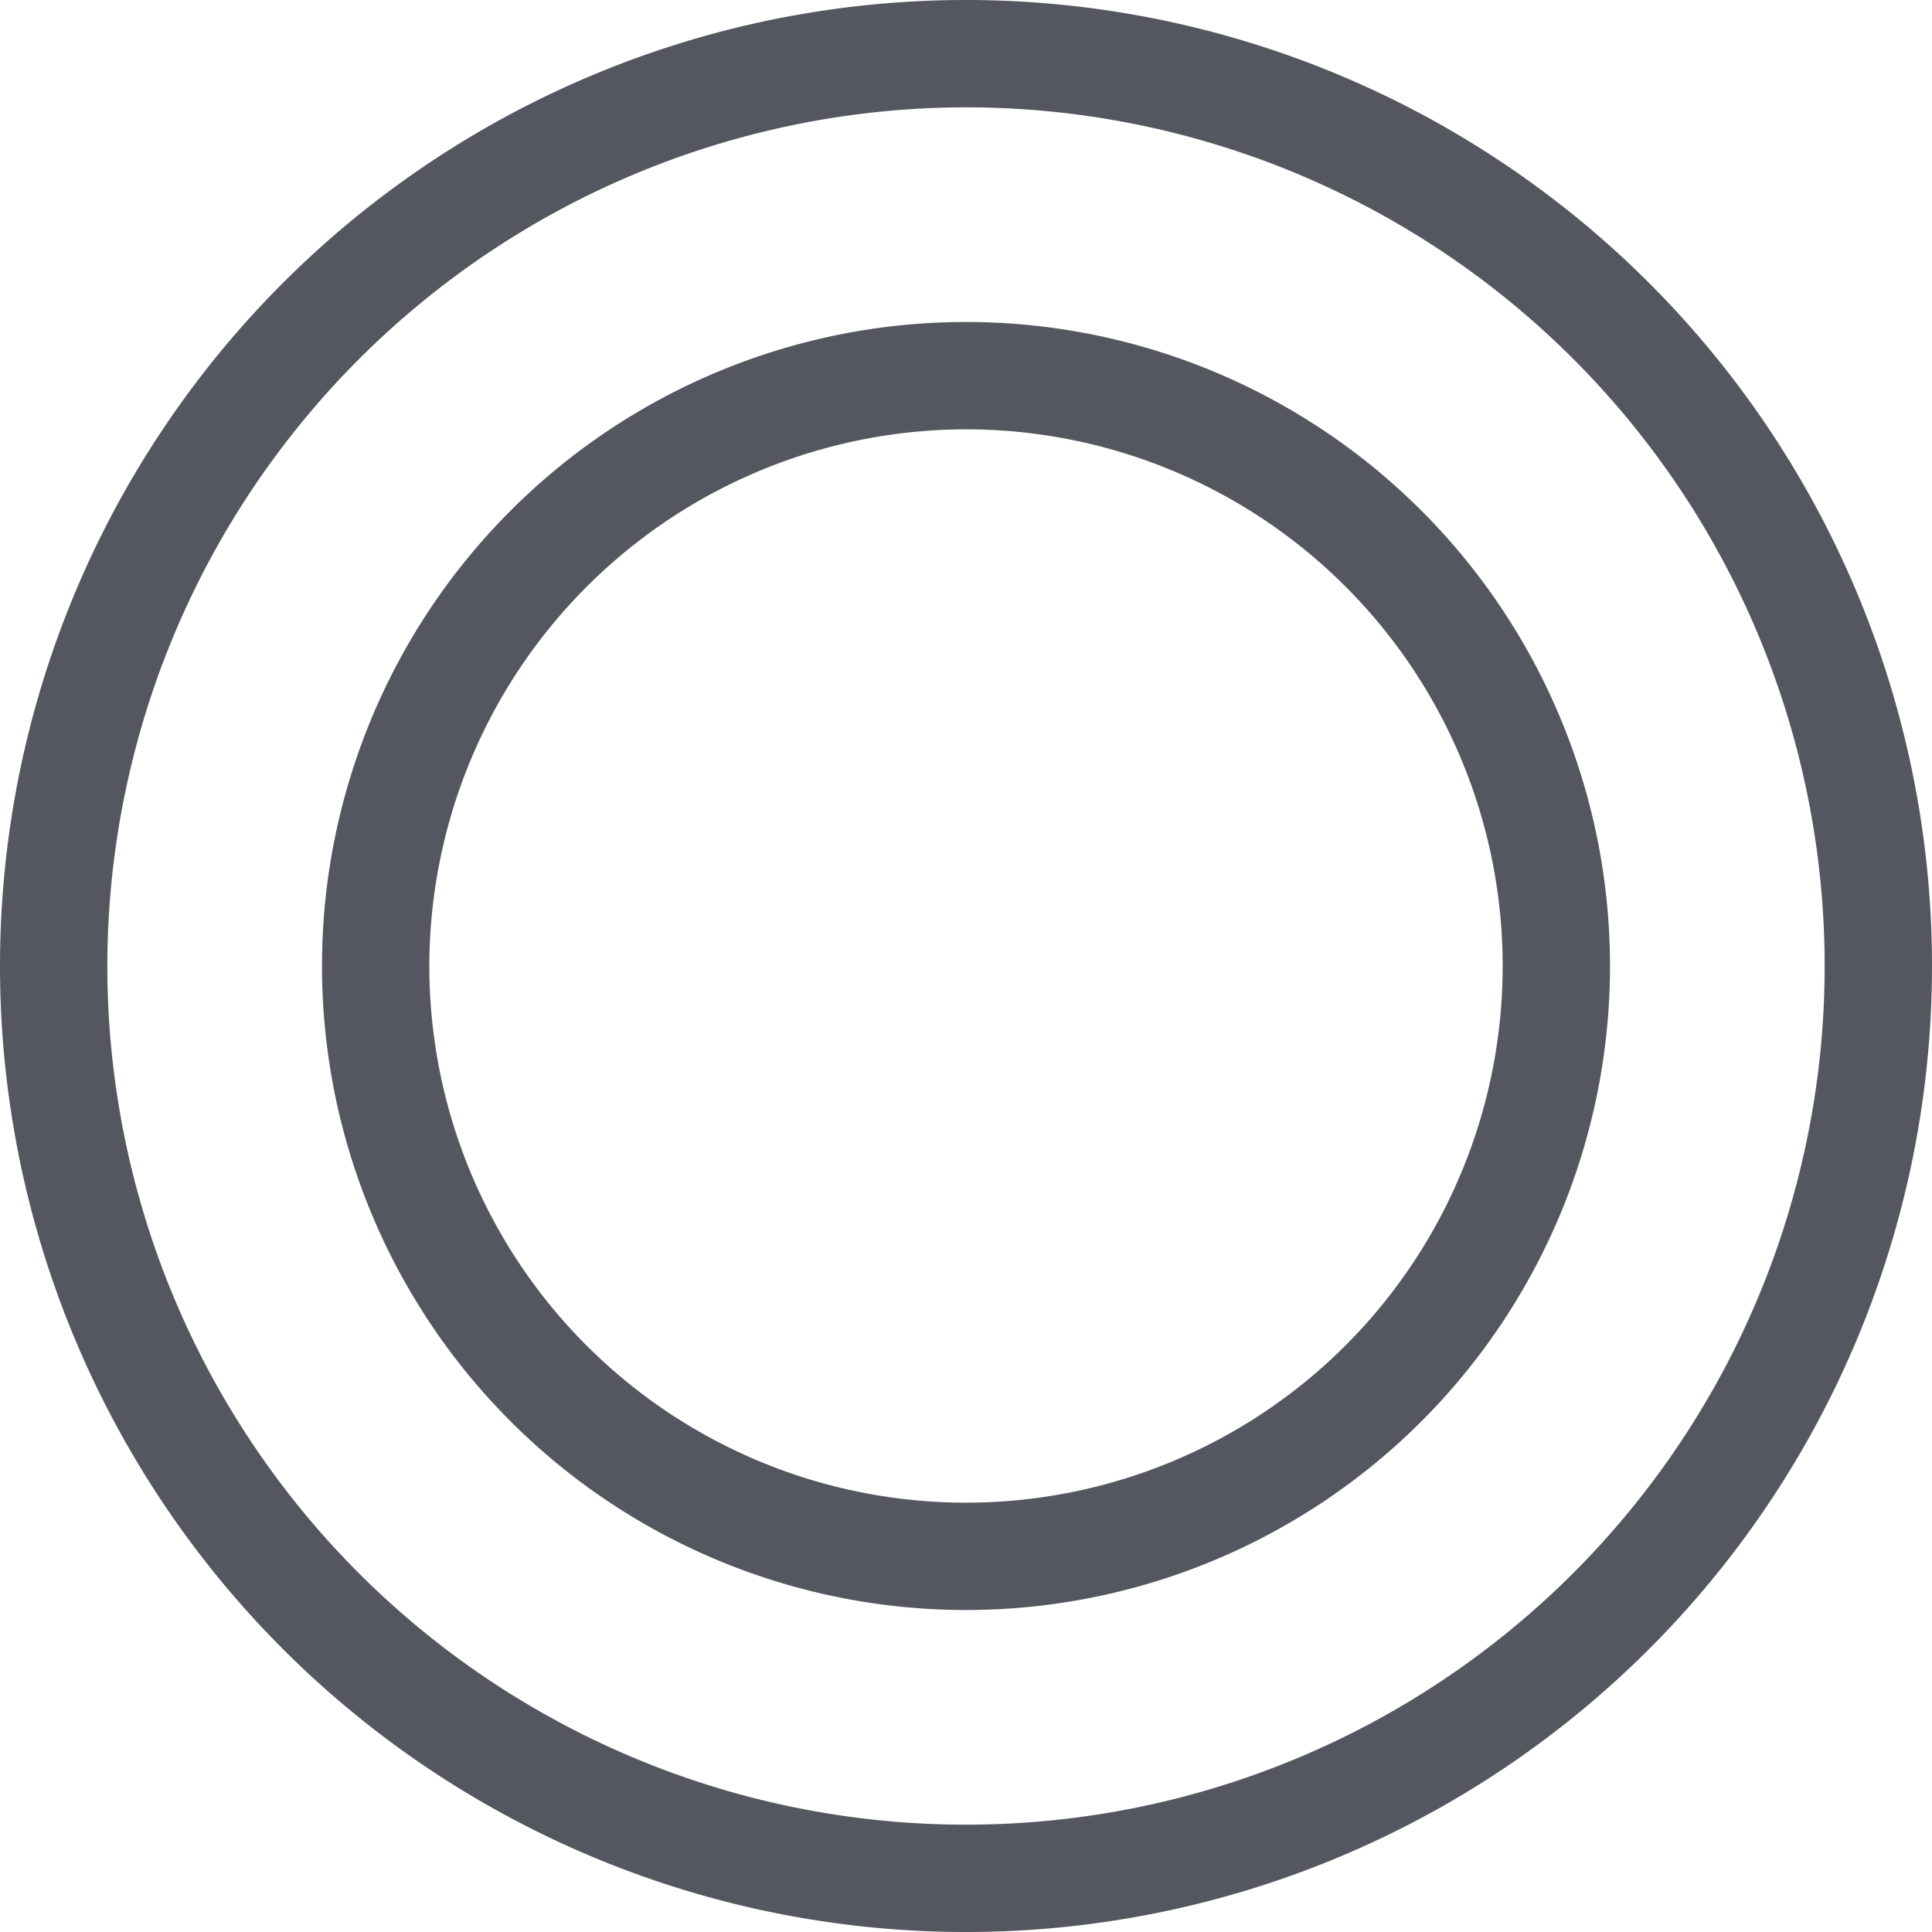 <svg xmlns="http://www.w3.org/2000/svg" xmlns:xlink="http://www.w3.org/1999/xlink" width="18" height="18" viewBox="0 0 18 18"><defs><clipPath id="b"><rect width="18" height="18"/></clipPath></defs><g id="a" clip-path="url(#b)"><path d="M22971,23501a9,9,0,1,1,9,9A9,9,0,0,1,22971,23501Zm1,0a8,8,0,1,0,8-8A8.007,8.007,0,0,0,22972,23501Zm2,0a6,6,0,1,1,6,6A6,6,0,0,1,22974,23501Zm1,0a5,5,0,1,0,5-5A5.006,5.006,0,0,0,22975,23501Z" transform="translate(-22971 -23492)" fill="#54575f"/></g></svg>